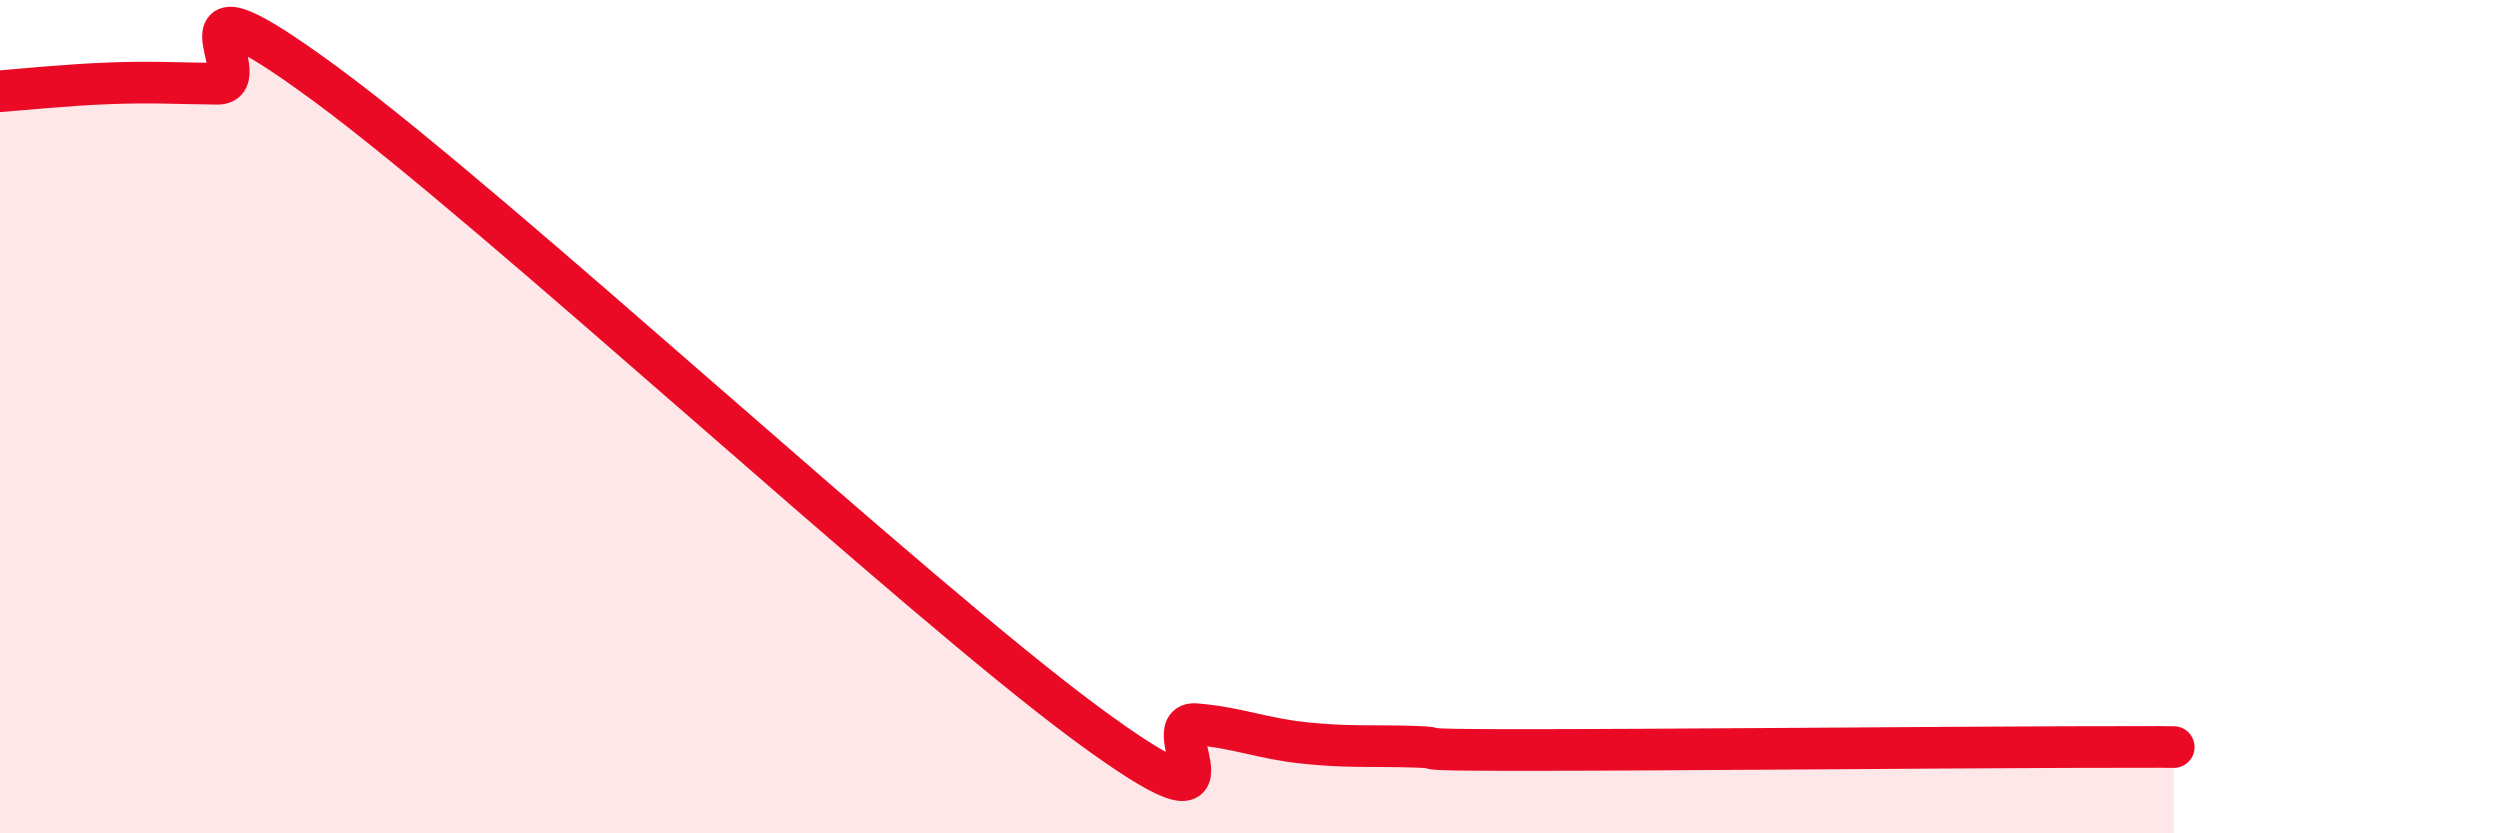 
    <svg width="60" height="20" viewBox="0 0 60 20" xmlns="http://www.w3.org/2000/svg">
      <path
        d="M 0,2.19 C 0.52,2.15 1.57,2.04 2.61,2 C 3.65,1.96 4.18,2 5.22,2.01 C 6.26,2.02 3.66,-1.04 7.83,2.03 C 12,5.1 21.92,14.31 26.09,17.38 C 30.26,20.45 27.66,17.29 28.7,17.38 C 29.74,17.47 30.26,17.72 31.3,17.83 C 32.34,17.94 32.87,17.89 33.91,17.92 C 34.95,17.95 33.39,18 36.52,18 C 39.65,18 46.44,17.94 49.57,17.93 C 52.7,17.92 51.65,17.93 52.17,17.93L52.17 20L0 20Z"
        fill="#EB0A25"
        opacity="0.1"
        stroke-linecap="round"
        stroke-linejoin="round"
      />
      <path
        d="M 0,2.19 C 0.52,2.15 1.57,2.04 2.61,2 C 3.65,1.96 4.18,2 5.22,2.01 C 6.26,2.02 3.66,-1.04 7.83,2.03 C 12,5.1 21.92,14.31 26.09,17.38 C 30.26,20.45 27.66,17.29 28.7,17.38 C 29.74,17.47 30.26,17.72 31.3,17.83 C 32.34,17.94 32.87,17.89 33.91,17.92 C 34.95,17.95 33.39,18 36.52,18 C 39.65,18 46.44,17.94 49.57,17.93 C 52.7,17.92 51.65,17.93 52.17,17.93"
        stroke="#EB0A25"
        stroke-width="1"
        fill="none"
        stroke-linecap="round"
        stroke-linejoin="round"
      />
    </svg>
  